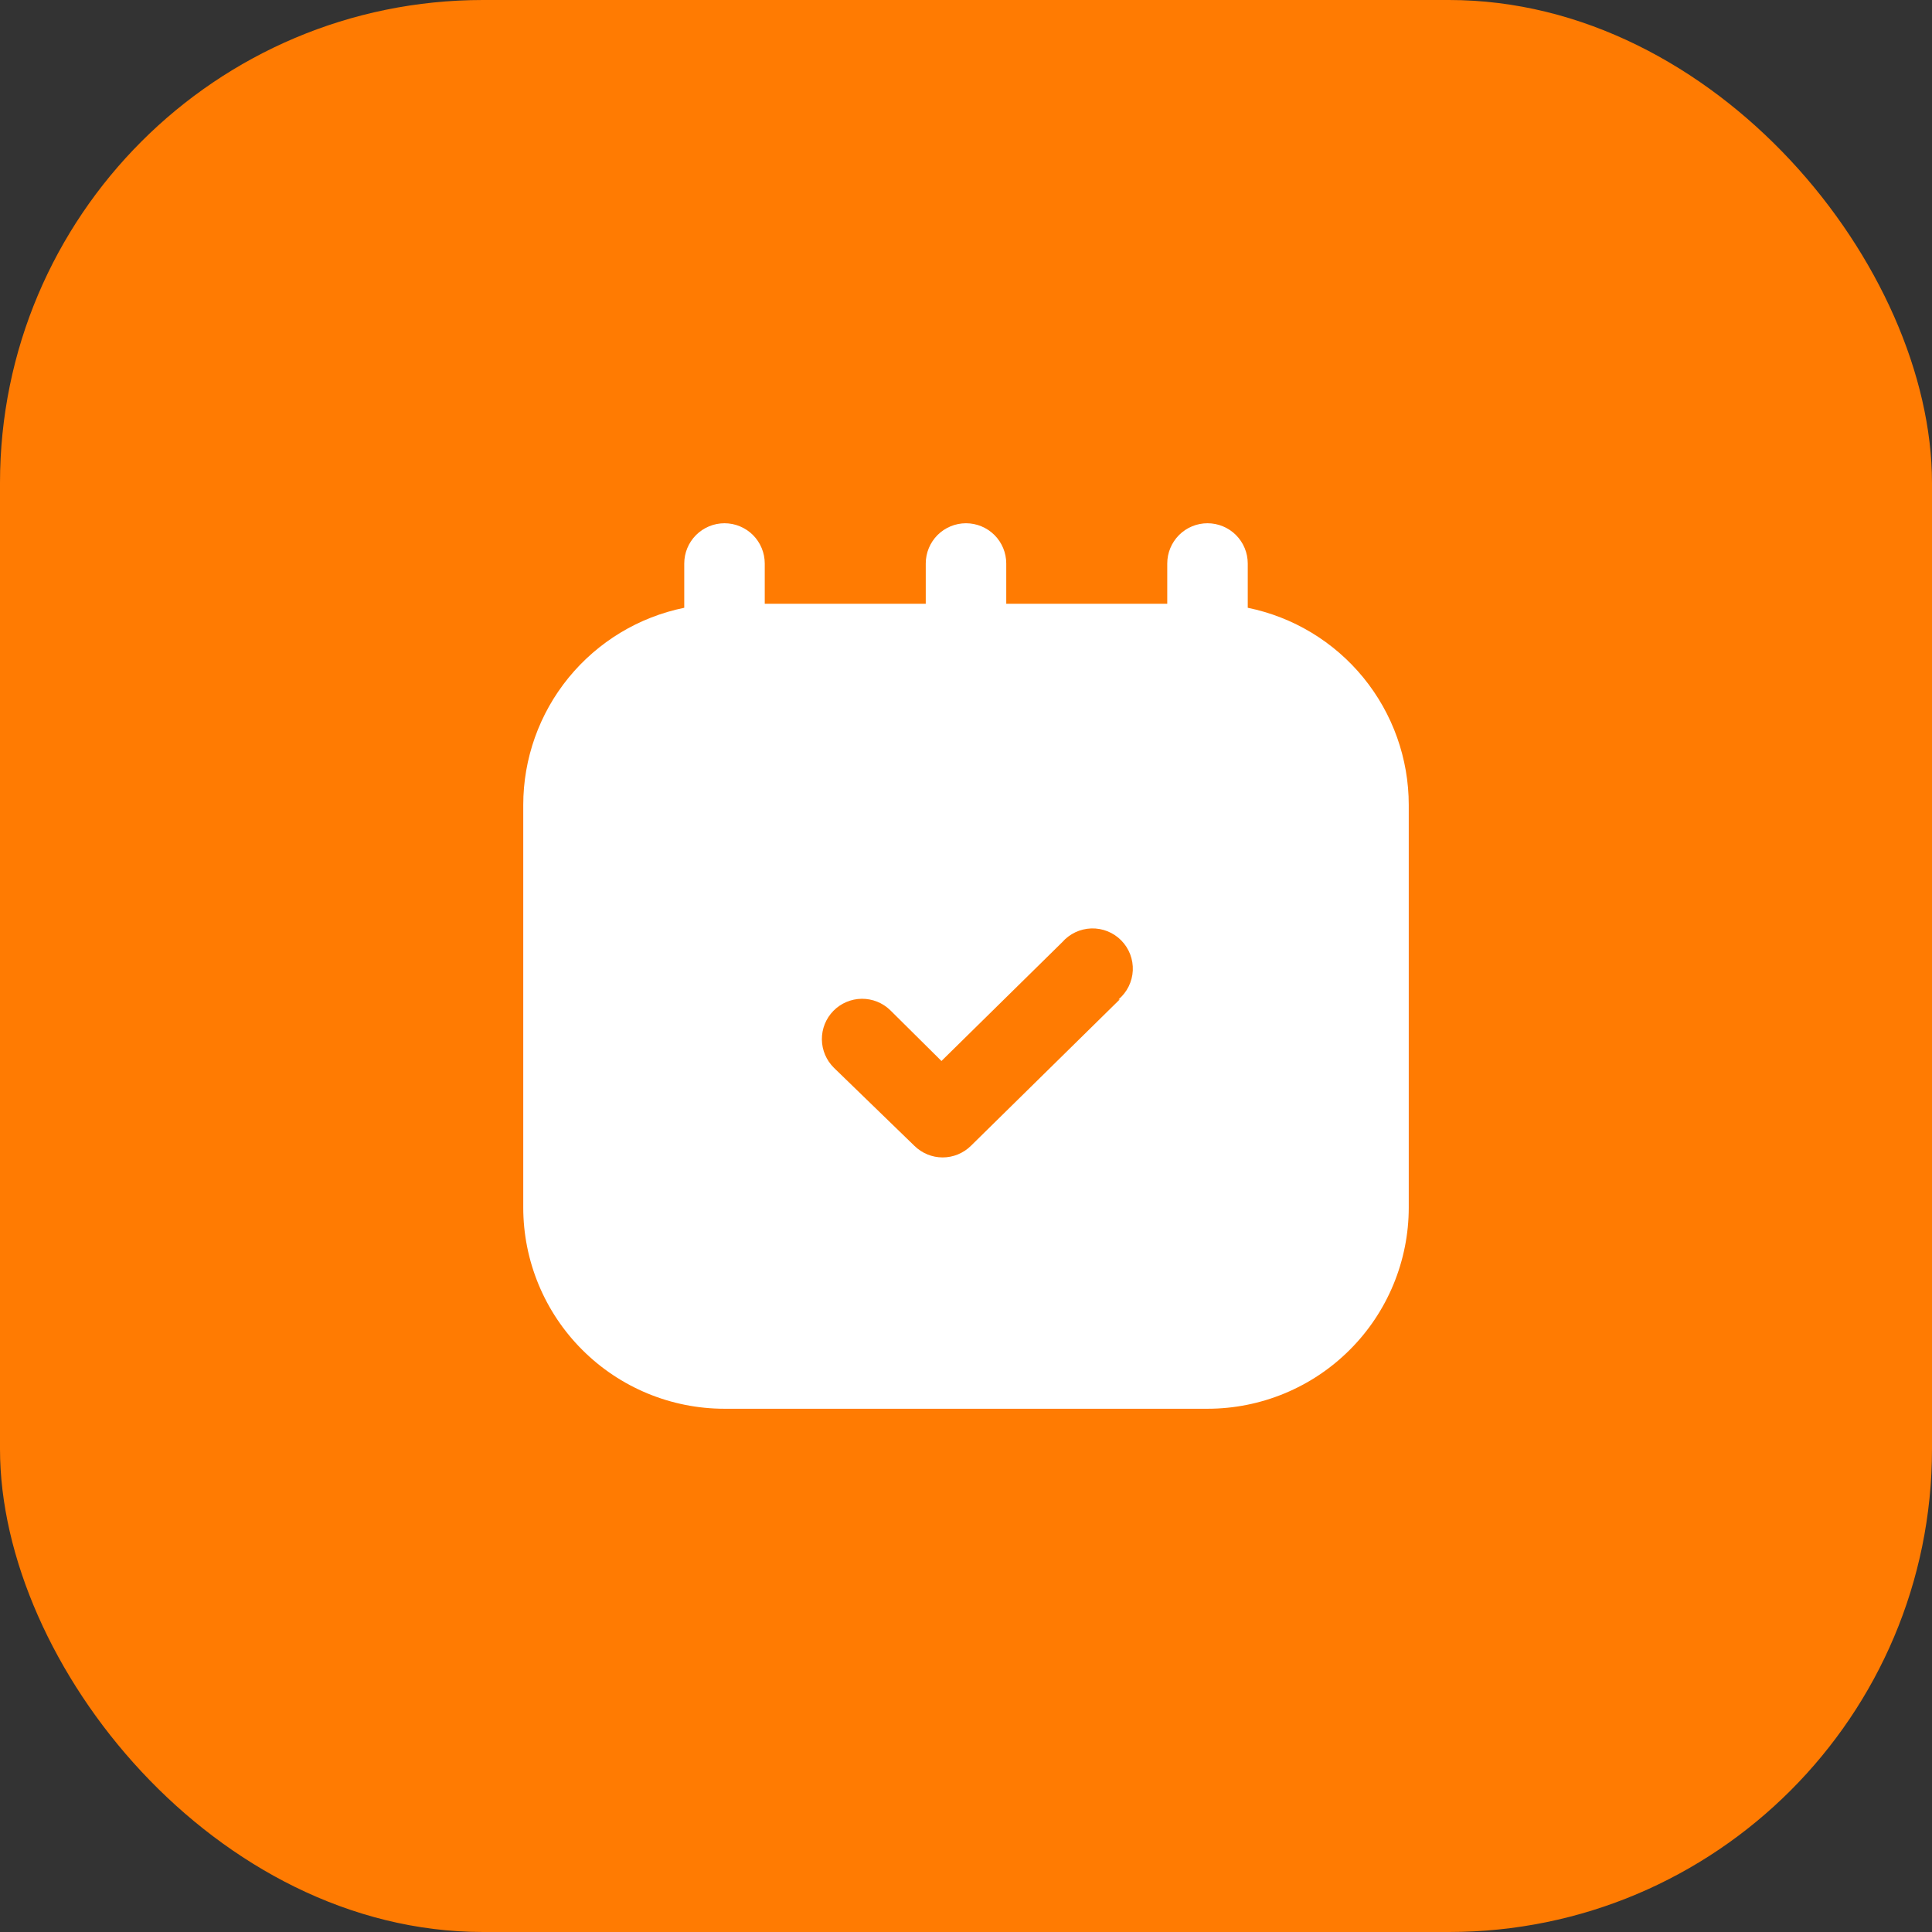 <?xml version="1.0"?>
<svg xmlns="http://www.w3.org/2000/svg" width="60" height="60" viewBox="0 0 60 60" fill="none">
  <rect x="0" y="0" width="60" height="60" fill="#333333" stroke="none"/>
  <g clip-path="url(#clip0_7764_140)">
    <rect width="60" height="60" rx="15" fill="#FF7B02"/>
    <path d="M38.75 18.875V17.5C38.75 17.169 38.618 16.851 38.384 16.616C38.15 16.382 37.831 16.25 37.5 16.25C37.169 16.25 36.85 16.382 36.616 16.616C36.382 16.851 36.25 17.169 36.25 17.5V18.75H31.25V17.5C31.25 17.169 31.118 16.851 30.884 16.616C30.649 16.382 30.331 16.25 30 16.25C29.669 16.25 29.351 16.382 29.116 16.616C28.882 16.851 28.75 17.169 28.75 17.5V18.75H23.75V17.5C23.75 17.169 23.618 16.851 23.384 16.616C23.149 16.382 22.831 16.25 22.5 16.25C22.169 16.25 21.851 16.382 21.616 16.616C21.382 16.851 21.25 17.169 21.25 17.5V18.875C19.838 19.163 18.57 19.93 17.658 21.046C16.747 22.163 16.25 23.559 16.25 25V37.5C16.25 38.321 16.412 39.133 16.726 39.892C17.04 40.65 17.5 41.339 18.081 41.919C19.253 43.092 20.842 43.75 22.5 43.75H37.5C38.321 43.75 39.133 43.588 39.892 43.274C40.65 42.96 41.339 42.5 41.919 41.919C42.5 41.339 42.96 40.65 43.274 39.892C43.588 39.133 43.75 38.321 43.75 37.5V25C43.75 23.559 43.253 22.163 42.342 21.046C41.431 19.93 40.162 19.163 38.75 18.875ZM34.775 31.038L30.15 35.587C29.916 35.816 29.602 35.945 29.275 35.945C28.948 35.945 28.634 35.816 28.4 35.587L25.9 33.163C25.663 32.93 25.528 32.614 25.524 32.282C25.521 31.95 25.649 31.631 25.881 31.394C26.113 31.157 26.43 31.022 26.762 31.018C27.093 31.015 27.413 31.143 27.65 31.375L29.238 32.95L32.987 29.262C33.1 29.133 33.239 29.027 33.395 28.953C33.55 28.88 33.719 28.839 33.892 28.833C34.064 28.828 34.235 28.858 34.395 28.922C34.555 28.986 34.7 29.082 34.821 29.205C34.942 29.328 35.036 29.474 35.098 29.635C35.16 29.796 35.187 29.967 35.18 30.14C35.172 30.312 35.128 30.48 35.052 30.635C34.976 30.789 34.869 30.926 34.737 31.038H34.775Z" fill="#fff"/>
  </g>
  <defs>
    <clipPath id="clip0_7764_140">
      <path fill="#fff" d="M0 0H60V60H0z"/>
    </clipPath>
  </defs>
</svg>
